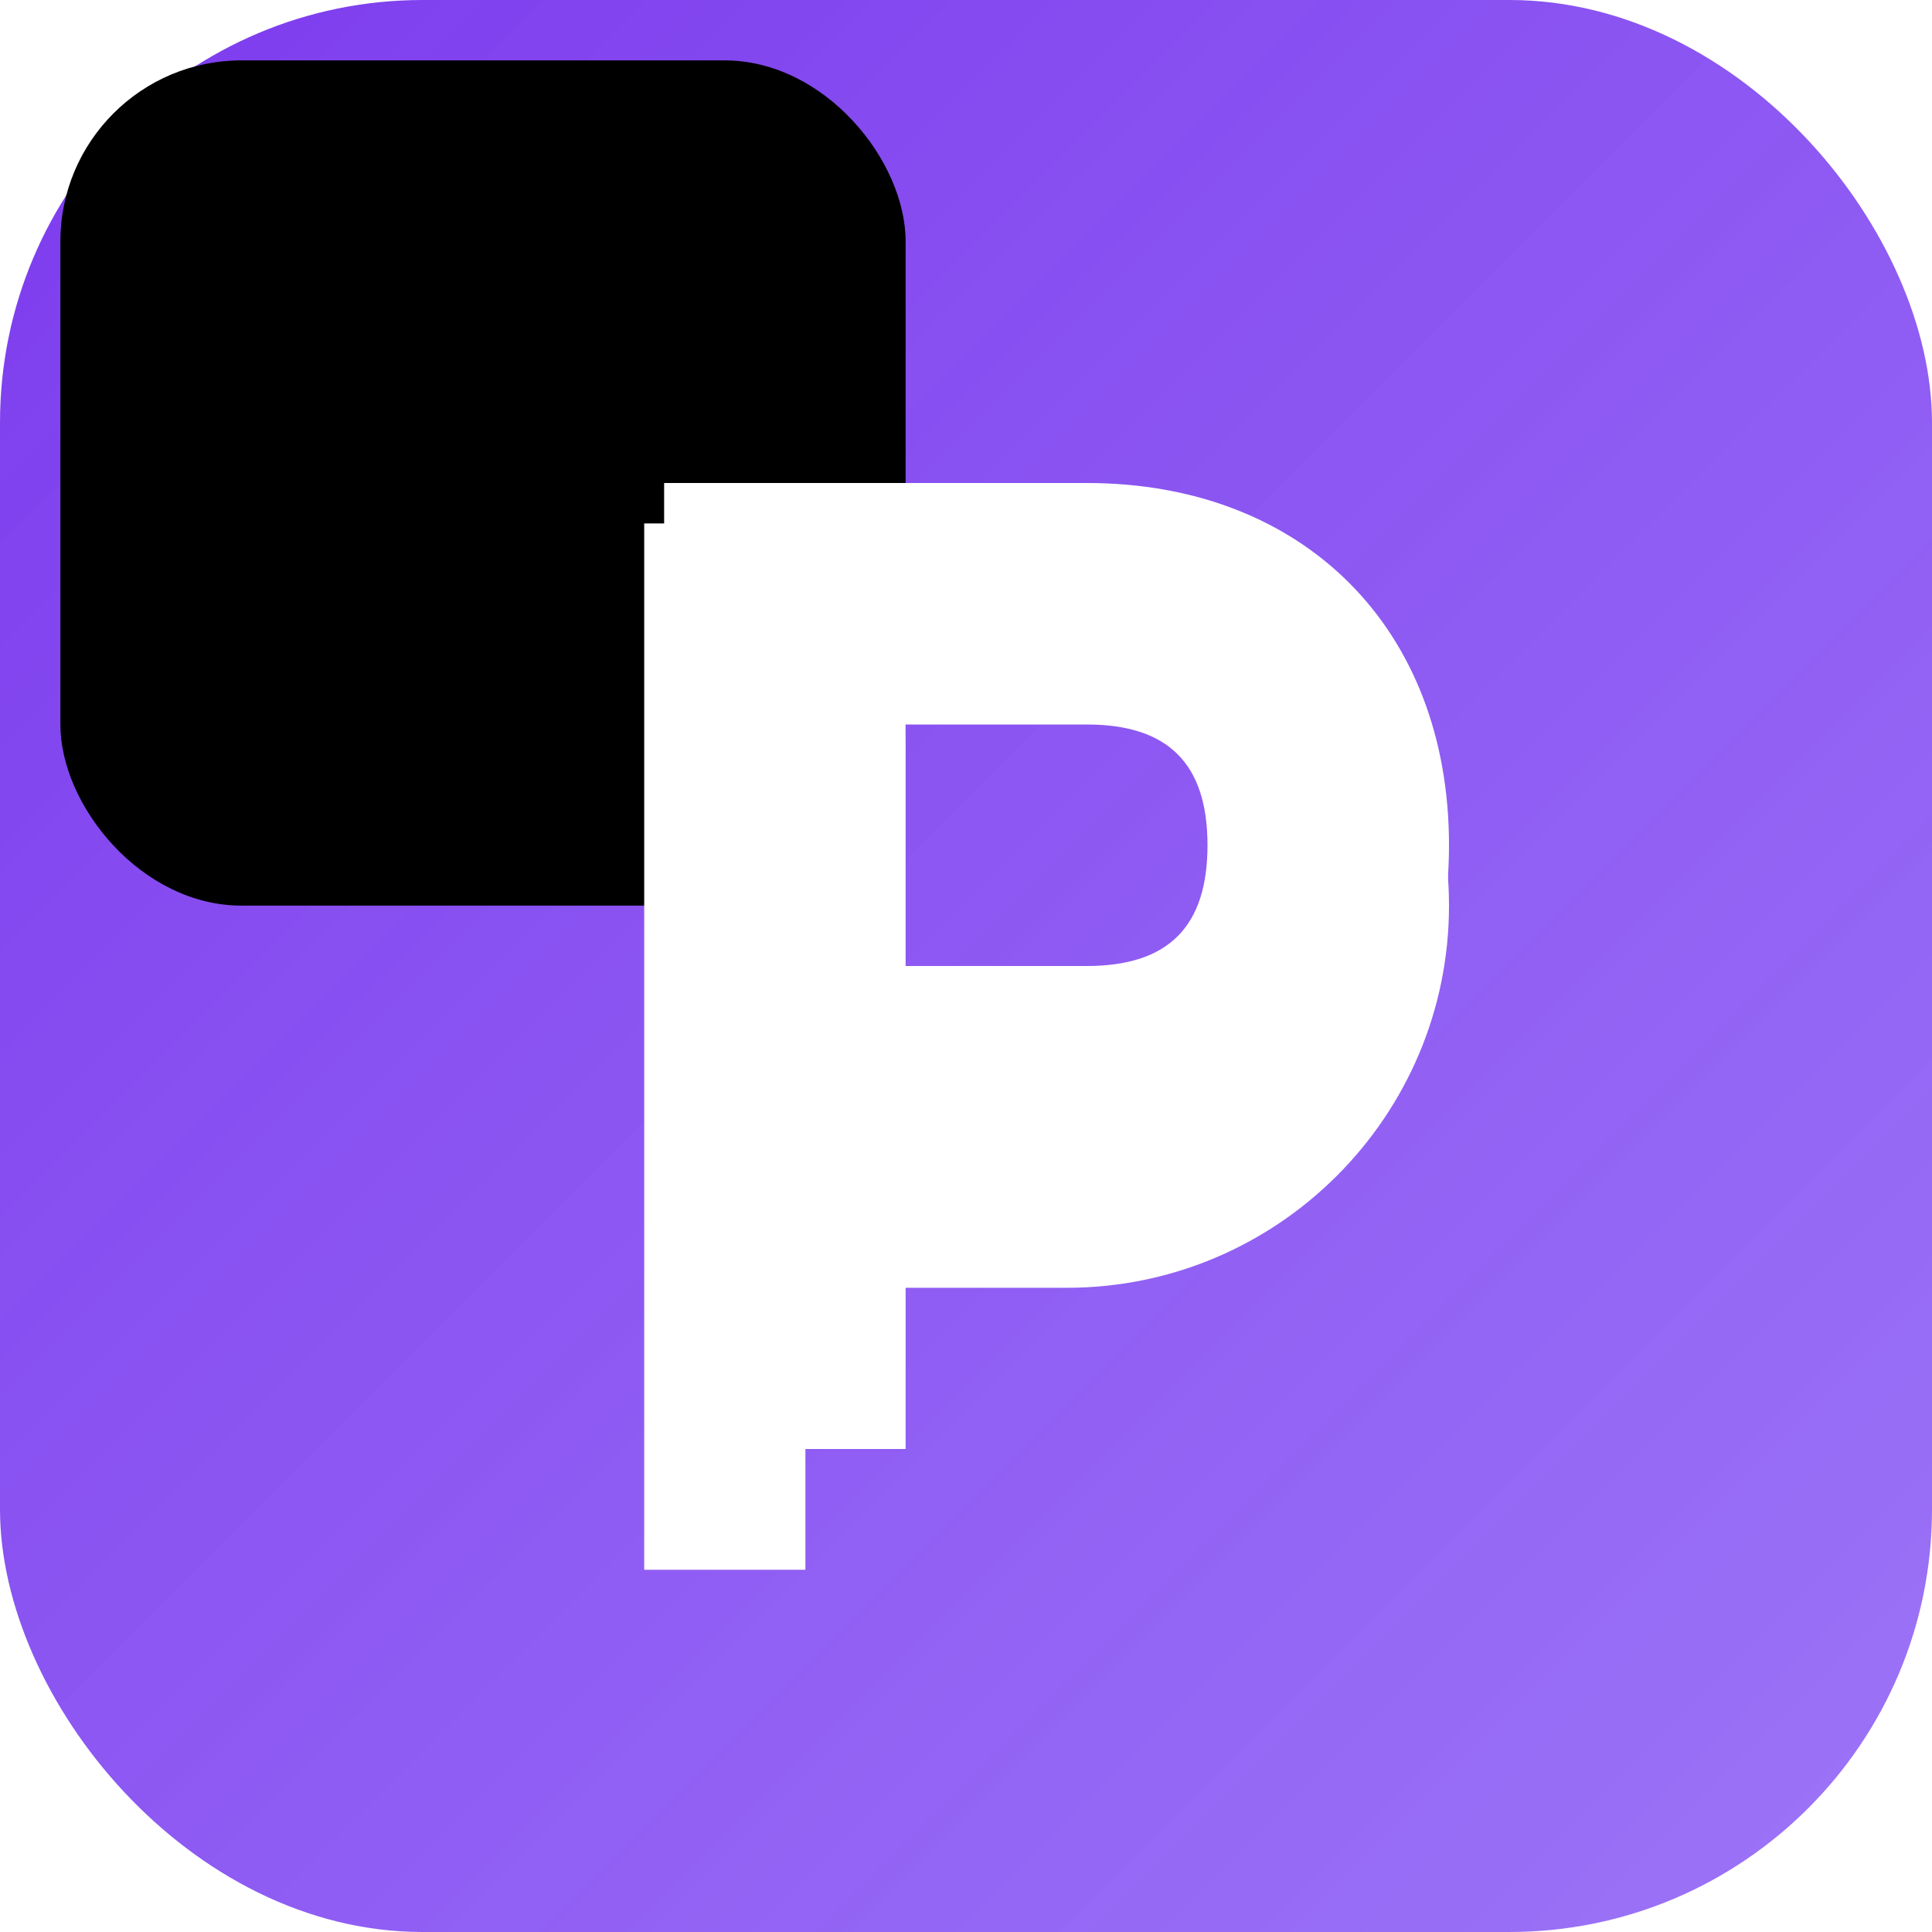 <svg width="32" height="32" viewBox="0 0 32 32" xmlns="http://www.w3.org/2000/svg"><svg xmlns="http://www.w3.org/2000/svg" viewBox="0 0 64 64">

  <defs>  <defs>

    <linearGradient id="pb-grad" x1="0" y1="0" x2="1" y2="1">    <linearGradient id="g" x1="0" y1="0" x2="1" y2="1">

      <stop offset="0%" stop-color="#3b82f6" stop-opacity="0.95" />      <stop offset="0%" stop-color="#7c3aed"/>

      <stop offset="100%" stop-color="#8b5cf6" stop-opacity="0.85" />      <stop offset="100%" stop-color="#22d3ee"/>

    </linearGradient>    </linearGradient>

  </defs>  </defs>

  <!-- Background -->  <rect width="64" height="64" rx="14" fill="url(#g)"/>

  <rect x="2" y="2" width="28" height="28" rx="6" fill="url(#pb-grad)" />  <path fill="#fff" d="M22 16h14c7.18 0 12 4.82 12 12s-4.82 12-12 12h-6v8h-8V16zm14 16c2.7 0 4-1.3 4-4s-1.3-4-4-4h-6v8h6z"/>

  <!-- Letter P --></svg>
  <path d="M10.67 8.67h7c3.49 0 6.33 2.84 6.33 6.33s-2.84 6.33-6.33 6.33h-4.33v4.67h-2.67V8.67zm7 9.33c1.84 0 3.33-1.49 3.33-3.33s-1.49-3.33-3.33-3.33h-4.33v6.67h4.33z" fill="white" />
</svg>
